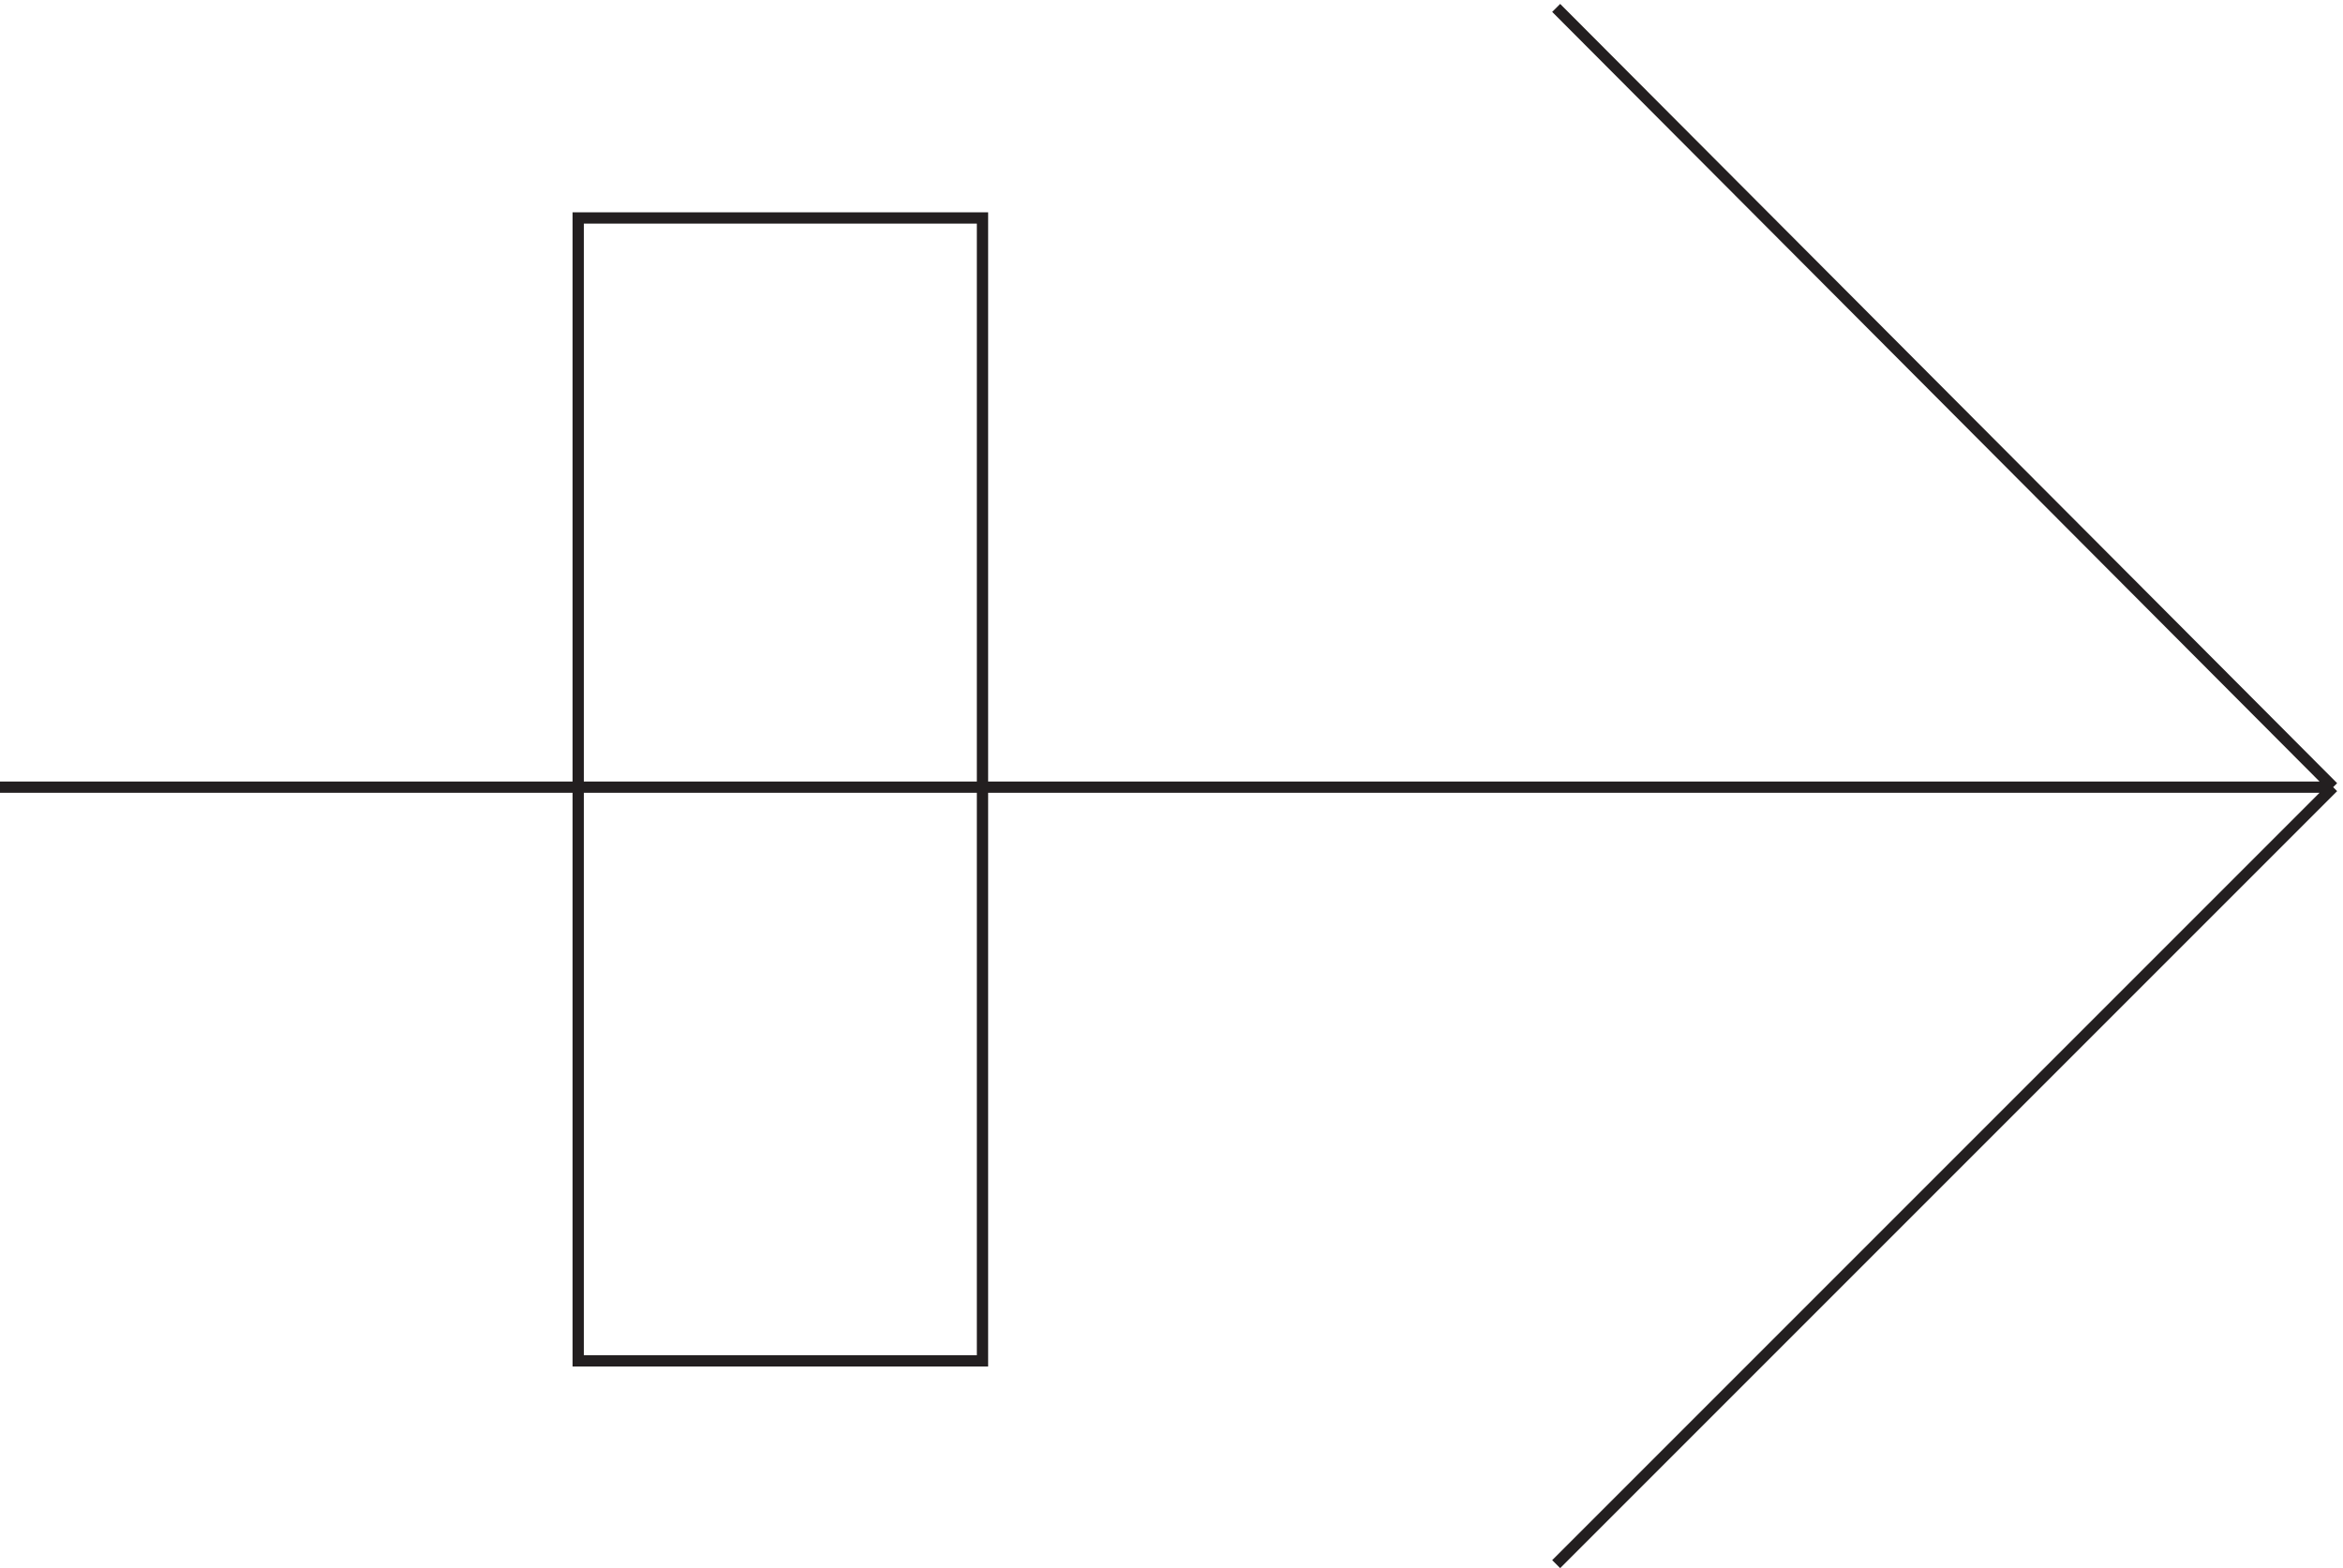 <svg xmlns="http://www.w3.org/2000/svg" xml:space="preserve" width="206.954" height="138.506"><path d="M387.332 138.164v759h268.5v-759zm-384 381H1552.83m-516 517.496 516-517.5m0 .004-516-516" style="fill:none;stroke:#231f20;stroke-width:7.5;stroke-linecap:butt;stroke-linejoin:miter;stroke-miterlimit:10;stroke-dasharray:none;stroke-opacity:1" transform="matrix(.133 0 0 -.133 -.444 138.574)"/></svg>
